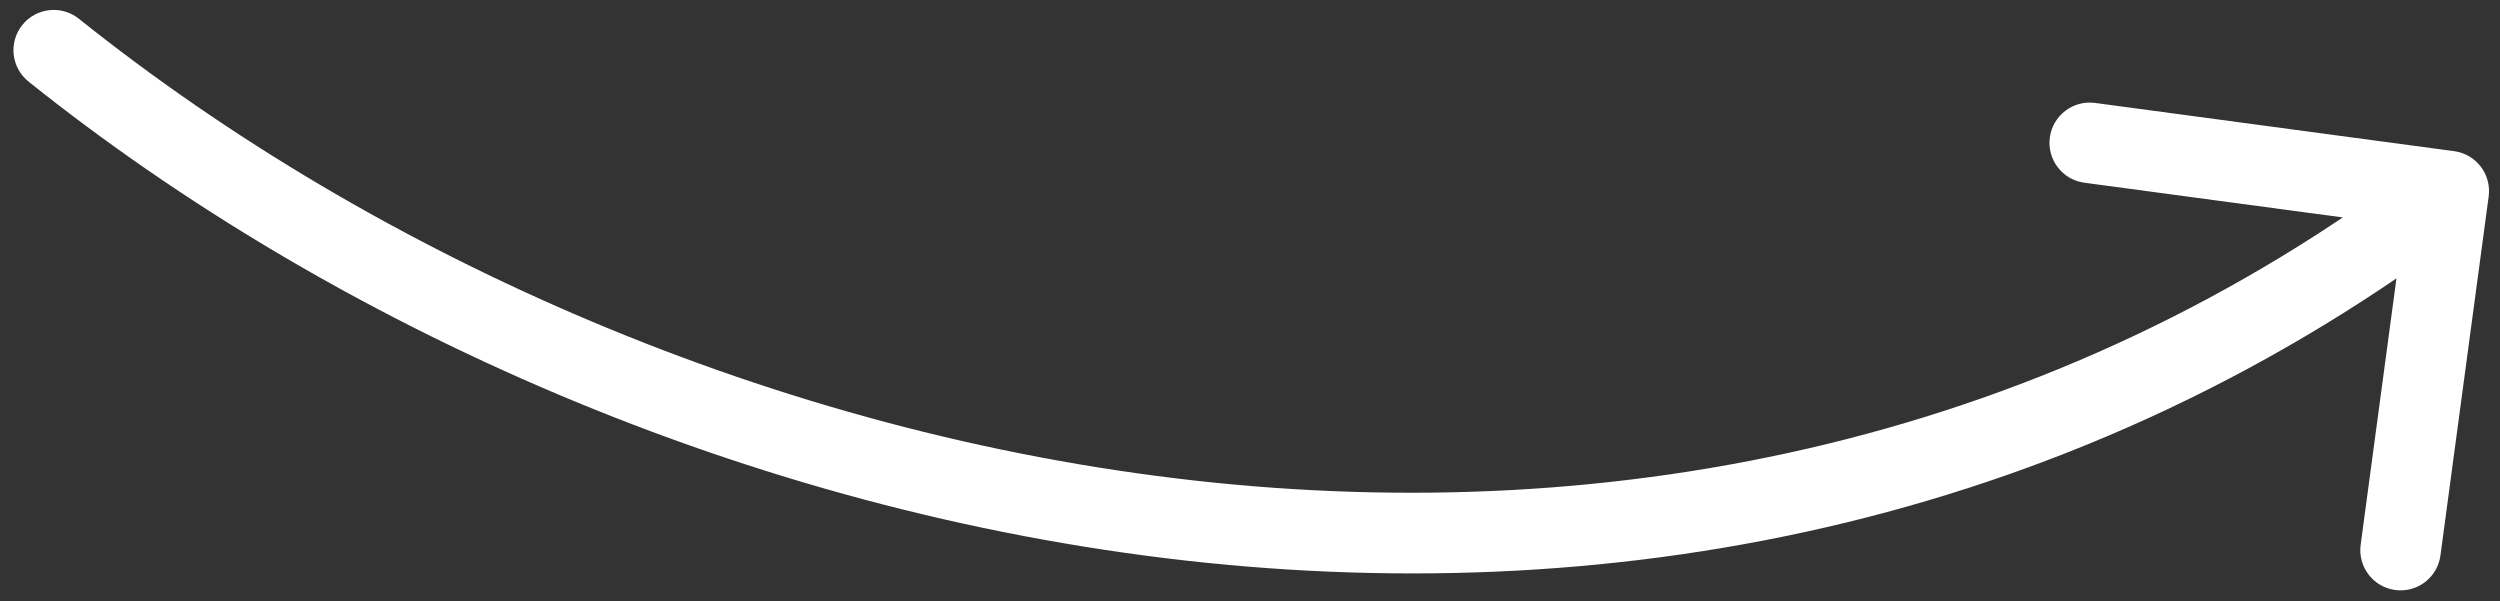<?xml version="1.0" encoding="UTF-8"?> <svg xmlns="http://www.w3.org/2000/svg" width="79" height="19" viewBox="0 0 79 19" fill="none"><rect x="0" y="0" width="79" height="19" fill="#333333" stroke="none"/> <path d="M2.492 0.592C1.944 0.154 1.143 0.242 0.704 0.791C0.265 1.34 0.354 2.14 0.903 2.579L2.492 0.592ZM78.642 6.207C78.736 5.511 78.247 4.87 77.551 4.777L66.205 3.253C65.509 3.159 64.868 3.648 64.775 4.344C64.681 5.04 65.17 5.681 65.866 5.774L75.952 7.129L74.597 17.214C74.503 17.911 74.992 18.551 75.688 18.644C76.385 18.738 77.025 18.249 77.118 17.553L78.642 6.207ZM0.903 2.579C20.261 18.065 53.361 25.969 78.153 7.049L76.61 5.026C53.066 22.994 21.294 15.634 2.492 0.592L0.903 2.579Z" fill="white"></path> </svg> 